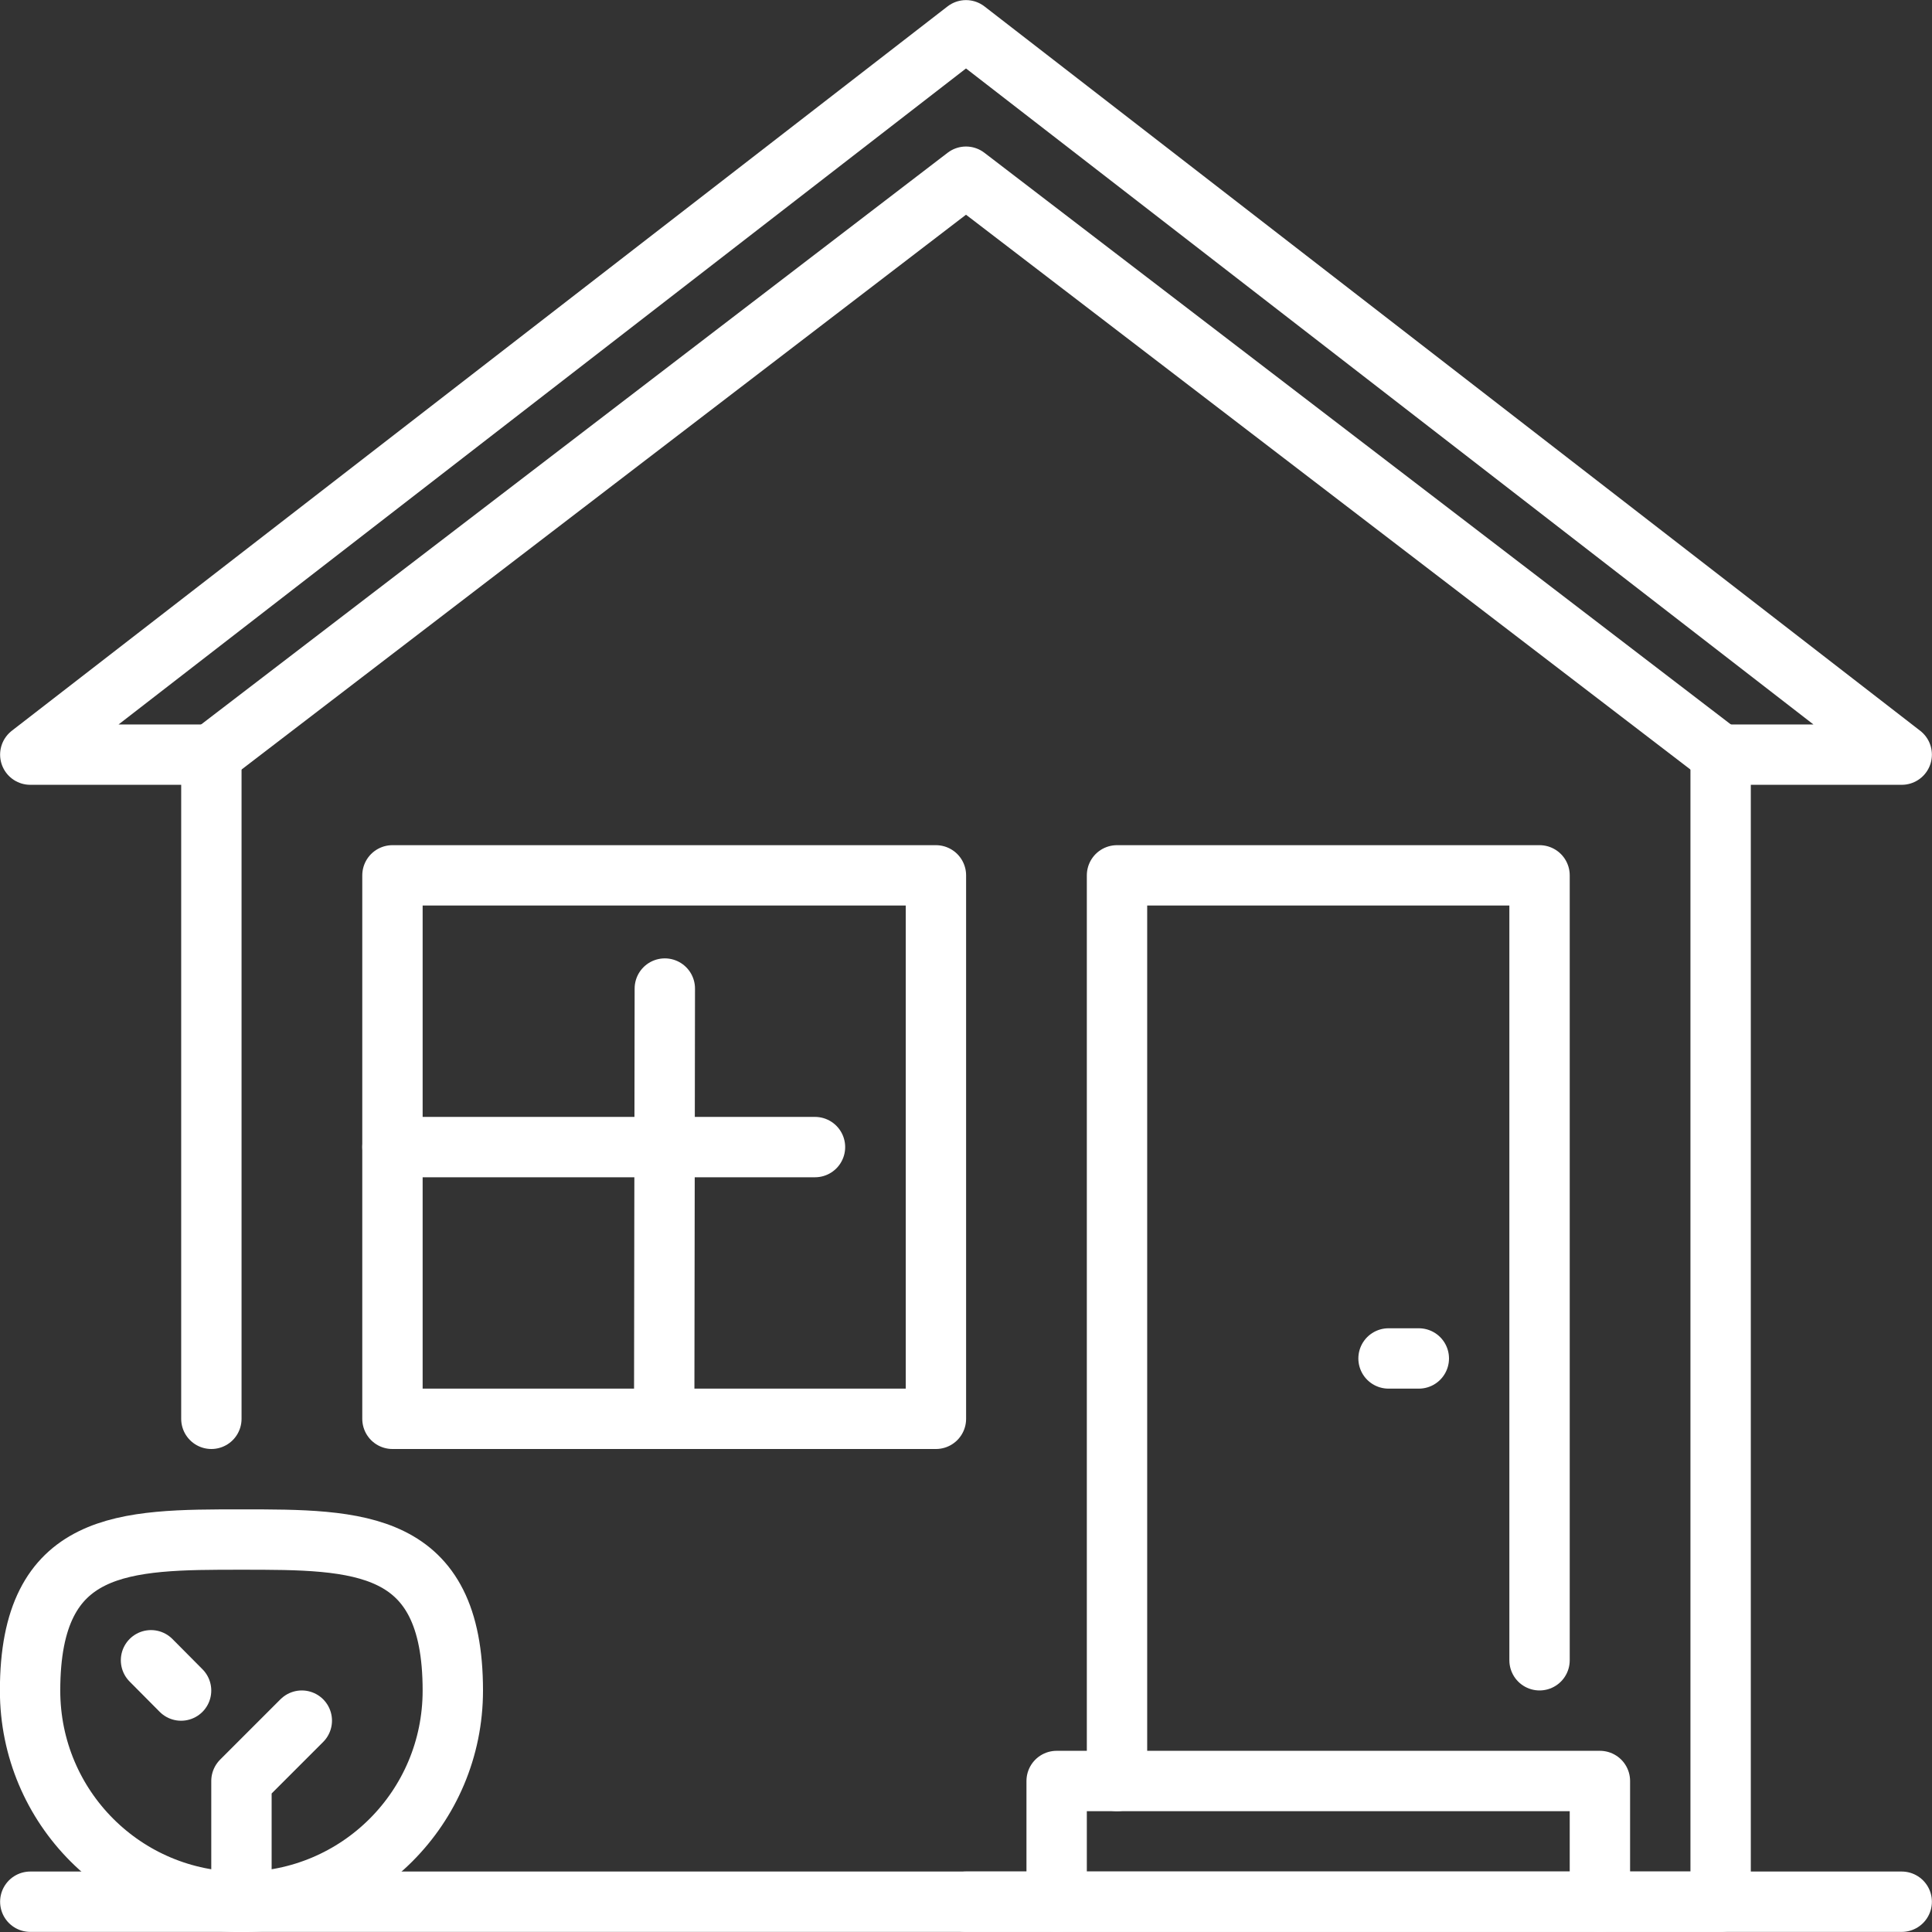 <?xml version="1.0" encoding="UTF-8"?><svg id="_图层_2" xmlns="http://www.w3.org/2000/svg" viewBox="0 0 92.5 92.5"><rect x="0" y="0" width="92.5" height="92.5" fill="#333333" stroke="none"/><defs><style>.cls-1{fill:none;stroke:#fff;stroke-linecap:round;stroke-linejoin:round;stroke-width:2.89px;}</style></defs><g id="_图层_1-2"><g id="house_-_residencial_building"><line class="cls-1" x1="1.45" y1="91.05" x2="91.05" y2="91.05"/><polyline class="cls-1" points="10.12 67.93 10.12 36.13 1.45 36.13 46.25 1.45 91.05 36.13 82.38 36.13 82.38 91.05 46.25 91.05"/><polyline class="cls-1" points="10.12 36.13 46.25 8.46 82.38 36.13"/><rect class="cls-1" x="18.79" y="41.91" width="26.02" height="26.02"/><polyline class="cls-1" points="53.48 85.27 53.48 41.91 73.71 41.91 73.71 79.49"/><line class="cls-1" x1="31.83" y1="47.33" x2="31.8" y2="67.93"/><line class="cls-1" x1="18.79" y1="54.92" x2="39.02" y2="54.92"/><line class="cls-1" x1="67.93" y1="65.04" x2="66.48" y2="65.04"/><polyline class="cls-1" points="50.59 91.05 50.59 85.27 76.6 85.27 76.6 91.05"/><path class="cls-1" d="M21.68,80.94c0,5.6-4.52,10.12-10.12,10.12s-10.12-4.52-10.12-10.12c0-7.23,4.52-7.23,10.12-7.23s10.12,0,10.12,7.23Z"/><polyline class="cls-1" points="11.56 91.05 11.56 85.27 14.45 82.38"/><line class="cls-1" x1="7.23" y1="79.49" x2="8.67" y2="80.94"/></g></g></svg>